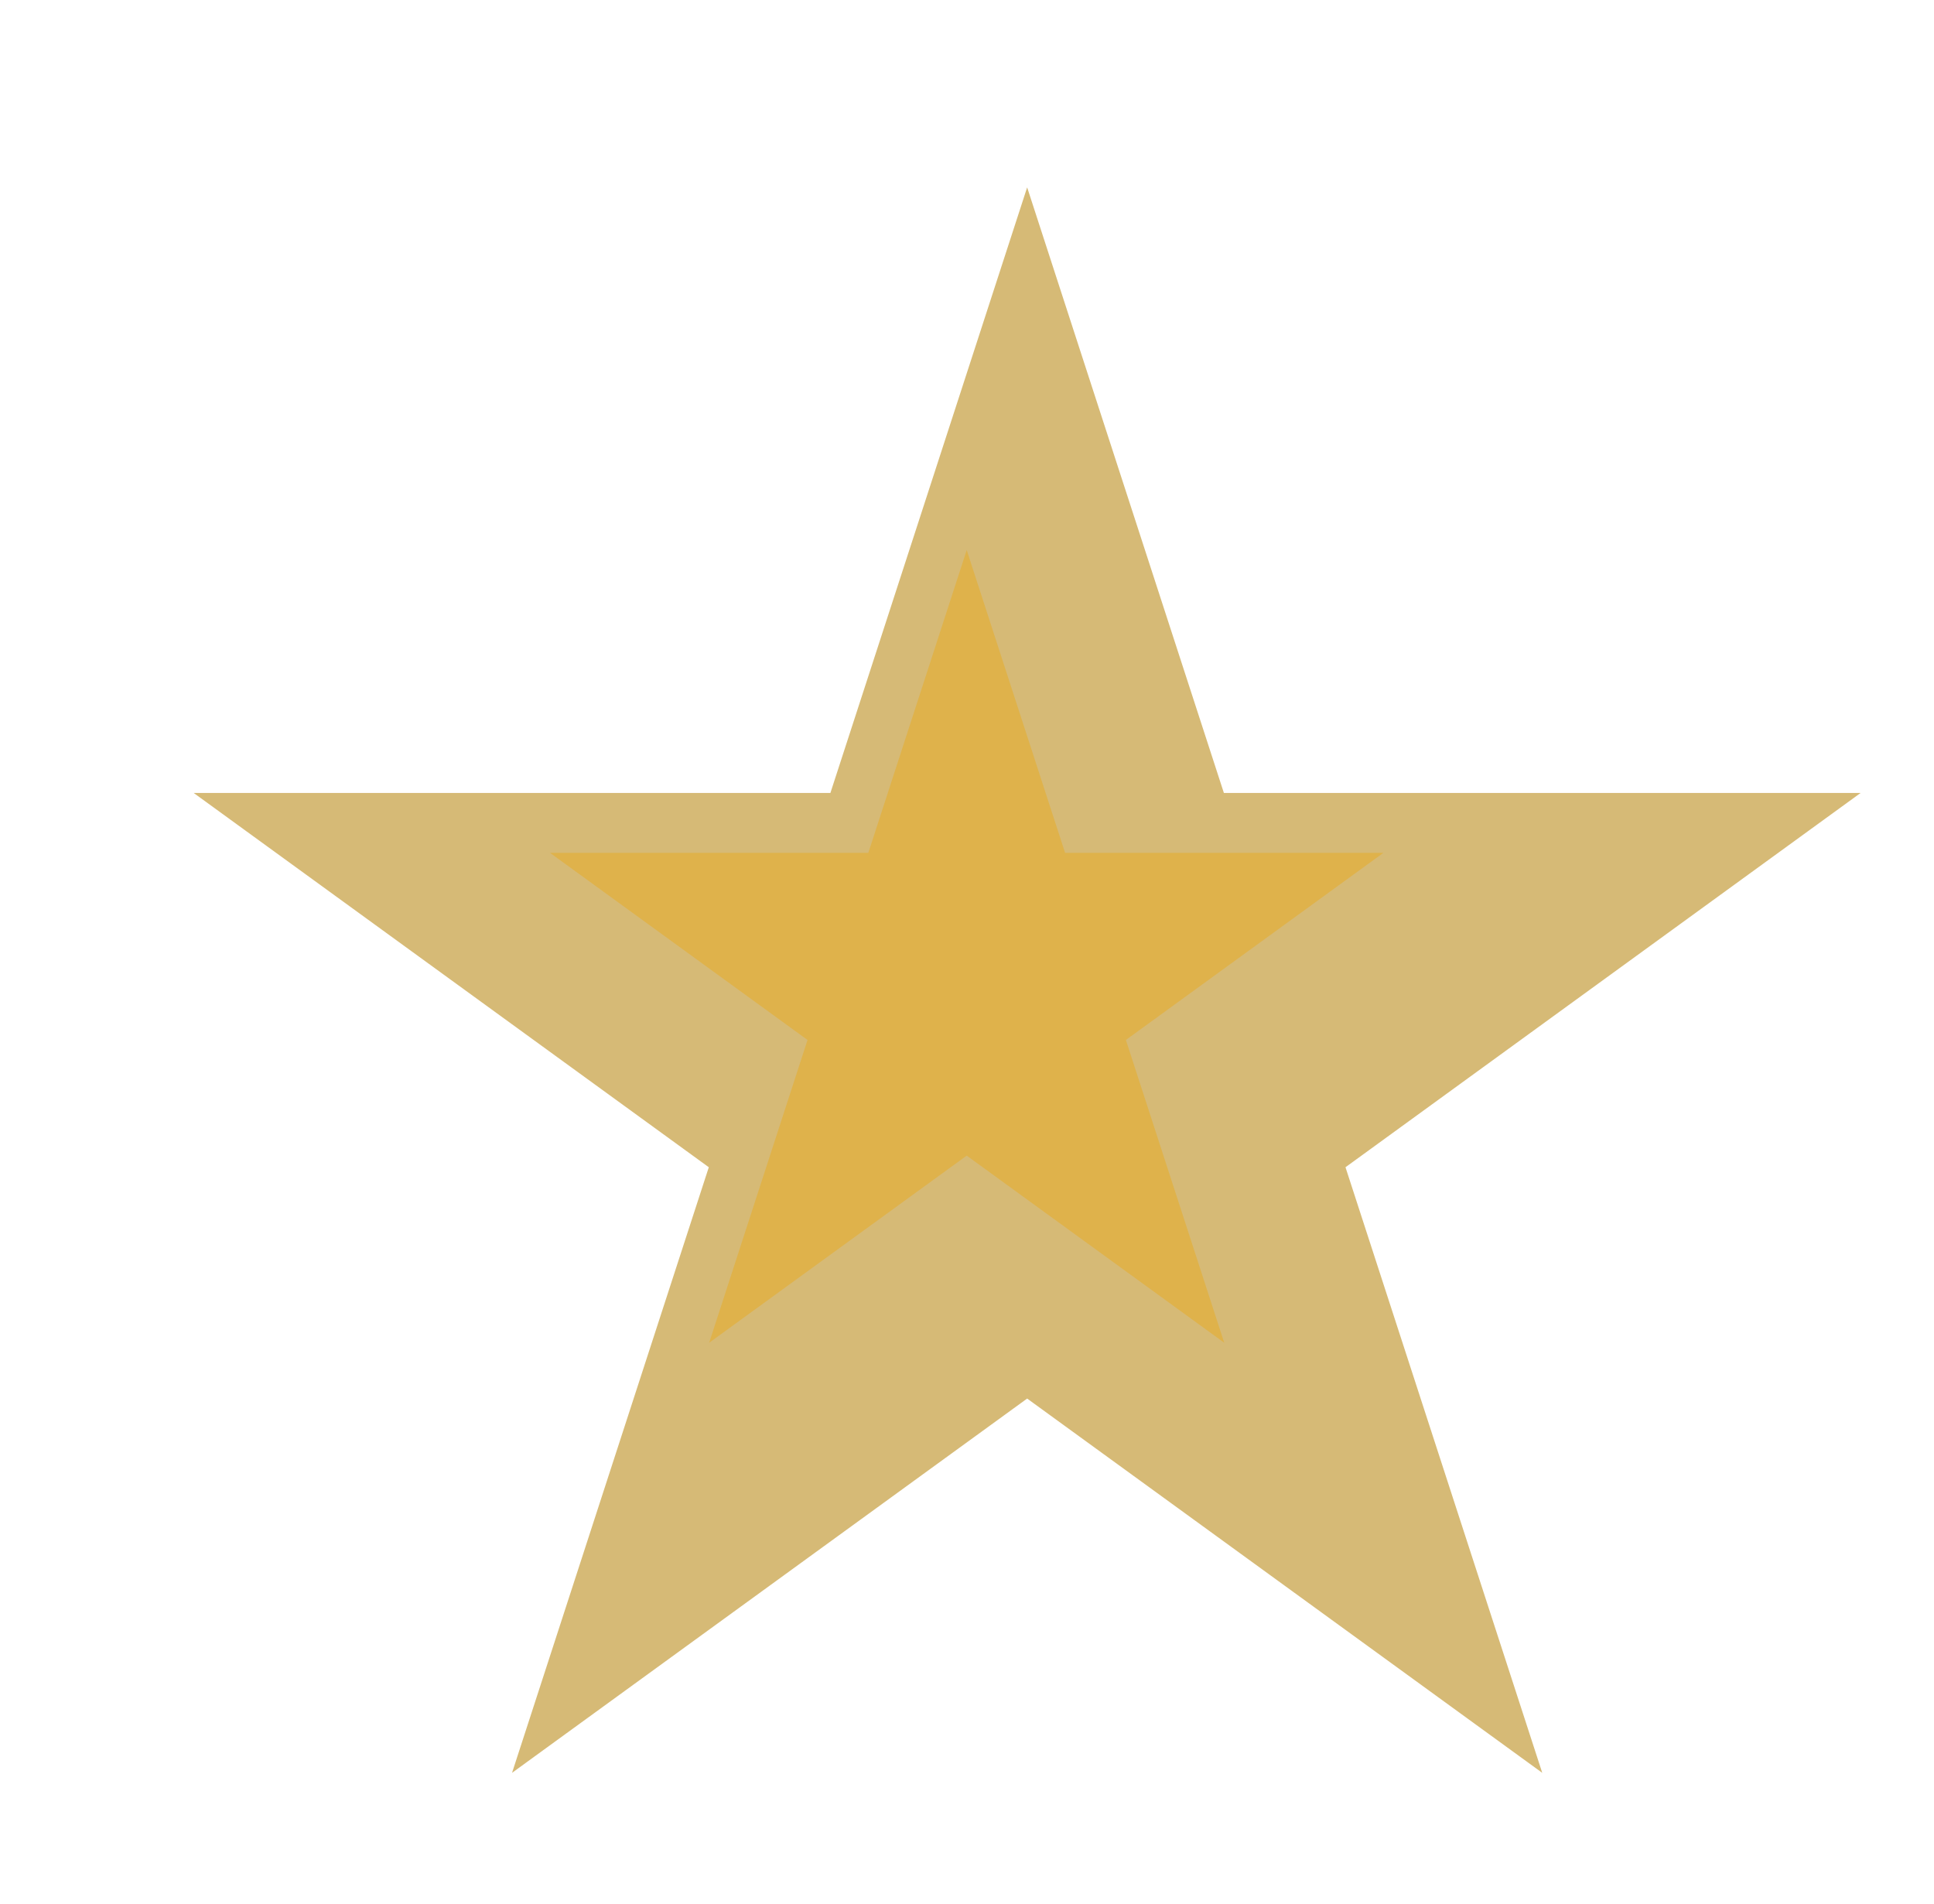 <svg width="128" height="126" viewBox="0 0 128 126" fill="none" xmlns="http://www.w3.org/2000/svg">
<g filter="url(#filter0_i_8315_1200)">
<path d="M63.981 7.4L77.002 47.477L119.142 47.477L85.05 72.246L98.072 112.323L63.981 87.554L29.889 112.323L42.911 72.246L8.819 47.477L50.959 47.477L63.981 7.4Z" fill="#D6BA76"/>
</g>
<g filter="url(#filter1_f_8315_1200)">
<path d="M63.981 36.4L70.492 56.438L91.561 56.438L74.516 68.823L81.026 88.862L63.981 76.477L46.935 88.862L53.446 68.823L36.4 56.438L57.47 56.438L63.981 36.4Z" fill="#DFB24B"/>
</g>
<defs>
<filter id="filter0_i_8315_1200" x="8.819" y="7.4" width="114.323" height="109.923" filterUnits="userSpaceOnUse" color-interpolation-filters="sRGB">
<feFlood flood-opacity="0" result="BackgroundImageFix"/>
<feBlend mode="normal" in="SourceGraphic" in2="BackgroundImageFix" result="shape"/>
<feColorMatrix in="SourceAlpha" type="matrix" values="0 0 0 0 0 0 0 0 0 0 0 0 0 0 0 0 0 0 127 0" result="hardAlpha"/>
<feOffset dx="4" dy="5"/>
<feGaussianBlur stdDeviation="5.85"/>
<feComposite in2="hardAlpha" operator="arithmetic" k2="-1" k3="1"/>
<feColorMatrix type="matrix" values="0 0 0 0 1 0 0 0 0 1 0 0 0 0 1 0 0 0 0.4 0"/>
<feBlend mode="normal" in2="shape" result="effect1_innerShadow_8315_1200"/>
</filter>
<filter id="filter1_f_8315_1200" x="0" y="2.28882e-05" width="127.961" height="125.261" filterUnits="userSpaceOnUse" color-interpolation-filters="sRGB">
<feFlood flood-opacity="0" result="BackgroundImageFix"/>
<feBlend mode="normal" in="SourceGraphic" in2="BackgroundImageFix" result="shape"/>
<feGaussianBlur stdDeviation="18.2" result="effect1_foregroundBlur_8315_1200"/>
</filter>
</defs>
</svg>
